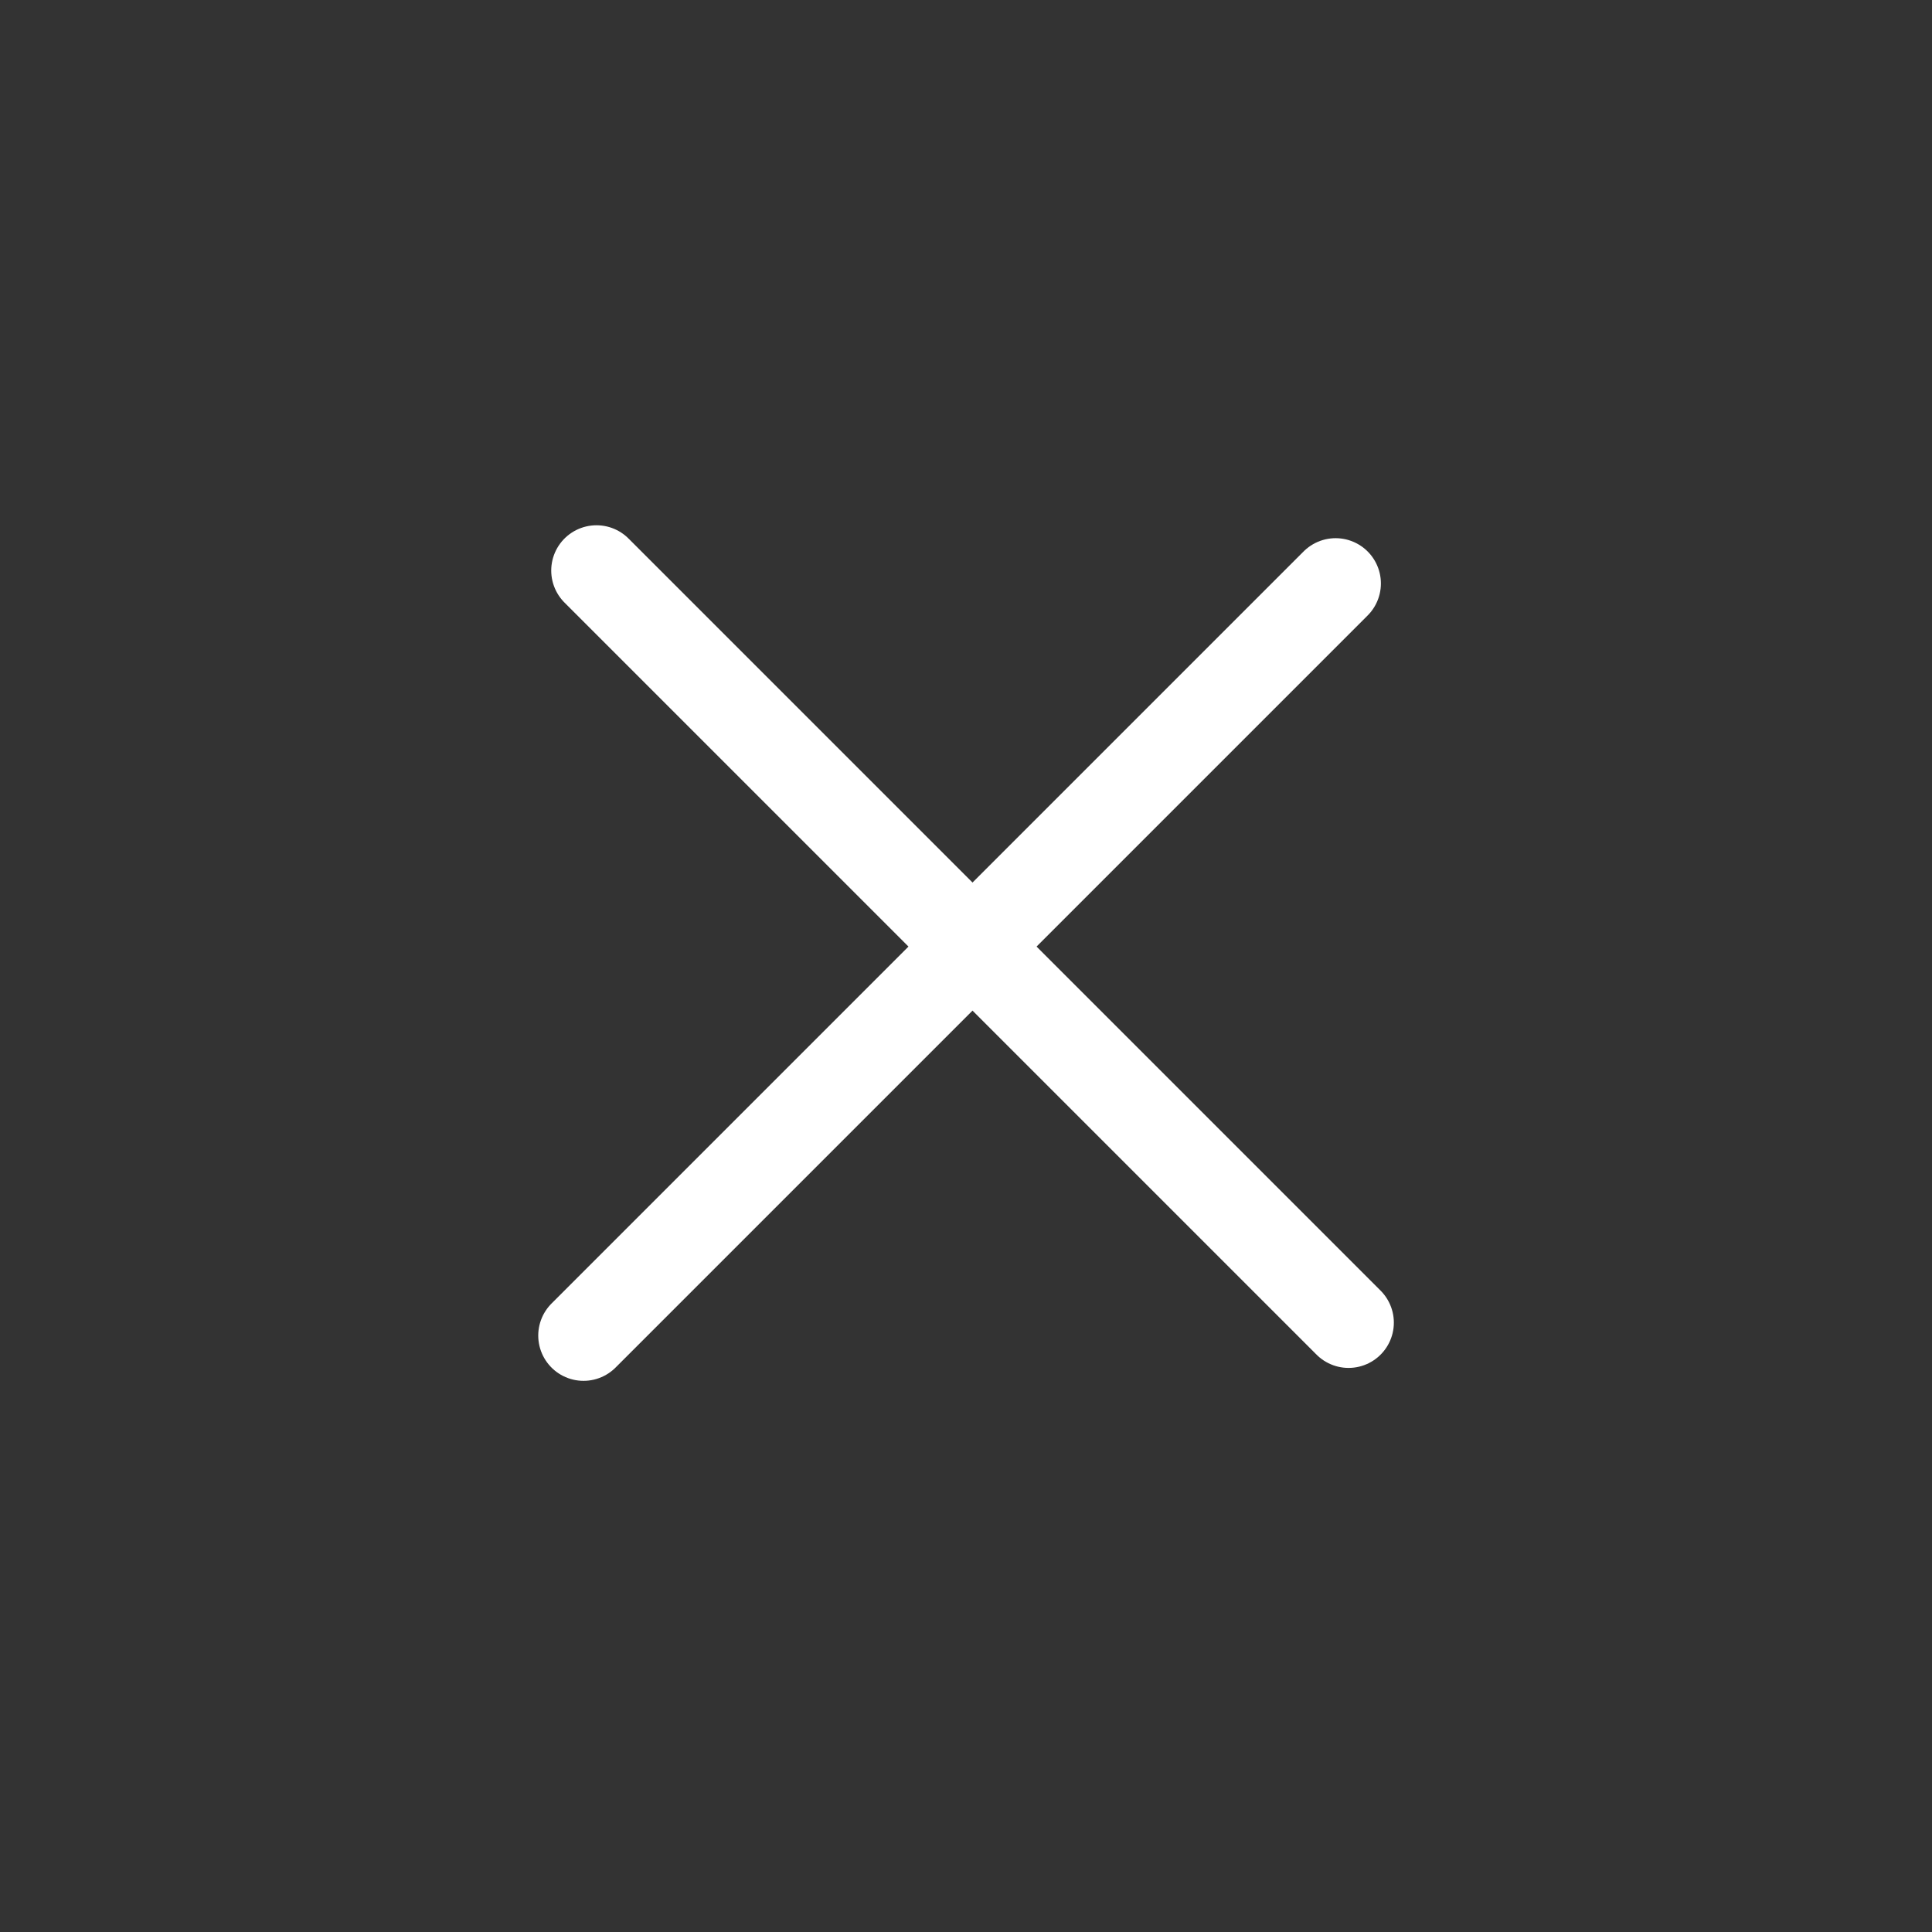 <svg width="64" height="64" viewBox="0 0 64 64" fill="none" xmlns="http://www.w3.org/2000/svg">
<rect x="0" y="0" width="64" height="64" fill="#333333" stroke="none"/>
<path d="M19.76 18.9L44.673 43.814" stroke="white" stroke-width="3" stroke-linecap="round"/>
<path d="M44.244 19.328L19.33 44.242" stroke="white" stroke-width="3" stroke-linecap="round"/>
</svg>
